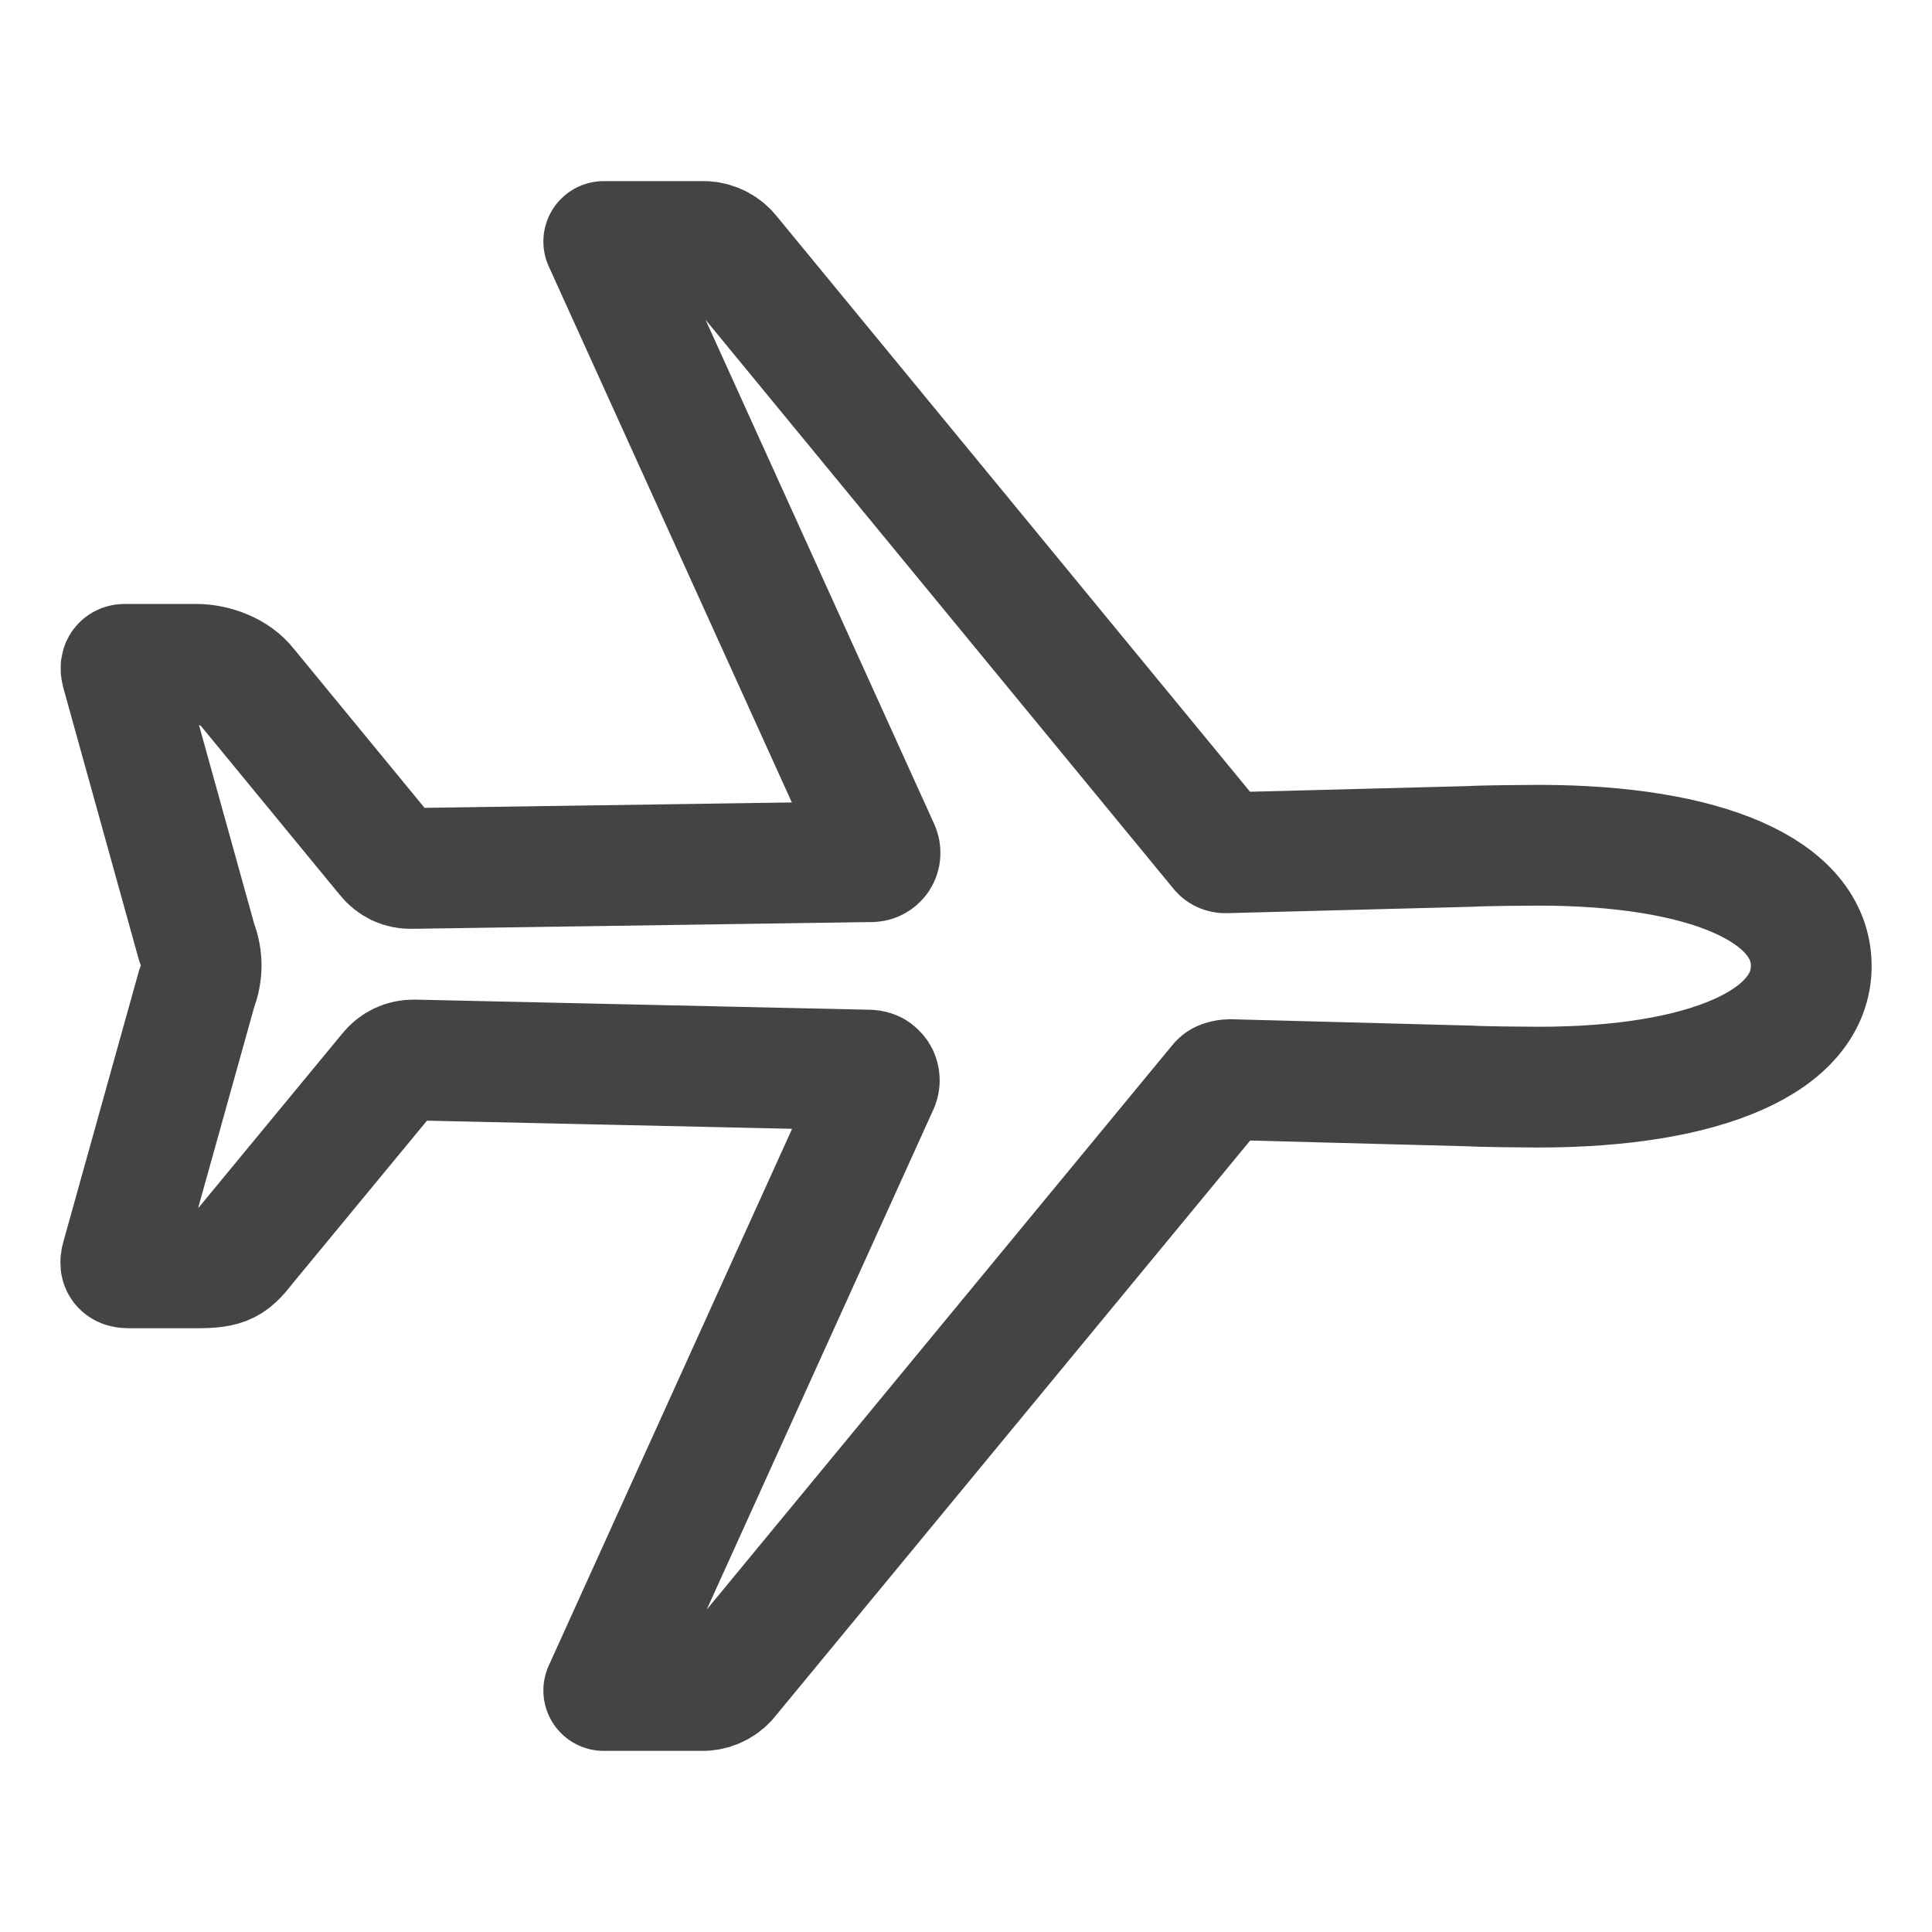 <svg width="20" height="20" viewBox="0 0 20 20" fill="none" xmlns="http://www.w3.org/2000/svg">
<path d="M15.927 8.75C15.794 8.75 15.349 8.754 15.223 8.762L12.688 8.828C12.675 8.829 12.662 8.826 12.65 8.82C12.639 8.814 12.629 8.804 12.622 8.793L7.561 2.639C7.53 2.598 7.491 2.565 7.446 2.541C7.401 2.517 7.351 2.503 7.3 2.5H6.25L9.102 8.789C9.108 8.803 9.111 8.819 9.11 8.835C9.109 8.851 9.104 8.866 9.095 8.88C9.086 8.893 9.074 8.903 9.059 8.911C9.045 8.918 9.029 8.921 9.013 8.92L4.26 8.99C4.21 8.992 4.161 8.982 4.116 8.961C4.072 8.939 4.032 8.908 4.002 8.869L2.557 7.111C2.44 6.959 2.22 6.877 2.029 6.877H1.292C1.242 6.877 1.249 6.924 1.263 6.972L2.038 9.762C2.097 9.911 2.097 10.077 2.038 10.227L1.262 13.008C1.239 13.084 1.242 13.125 1.331 13.125H2.031C2.349 13.125 2.393 13.084 2.555 12.879L4.028 11.094C4.059 11.055 4.098 11.024 4.143 11.003C4.187 10.982 4.236 10.972 4.286 10.973L9 11.078C9.017 11.079 9.034 11.083 9.049 11.091C9.064 11.1 9.076 11.112 9.086 11.126C9.095 11.14 9.101 11.157 9.102 11.174C9.104 11.191 9.101 11.208 9.095 11.224L6.25 17.5H7.291C7.341 17.497 7.391 17.483 7.436 17.459C7.481 17.435 7.52 17.402 7.55 17.361L12.623 11.211C12.638 11.188 12.701 11.176 12.728 11.176L15.224 11.242C15.353 11.25 15.794 11.254 15.927 11.254C17.656 11.254 18.75 10.778 18.75 10C18.75 9.221 17.661 8.75 15.927 8.75Z" stroke="#444444" stroke-width="1.25" stroke-linecap="round" stroke-linejoin="round"/>
</svg>
